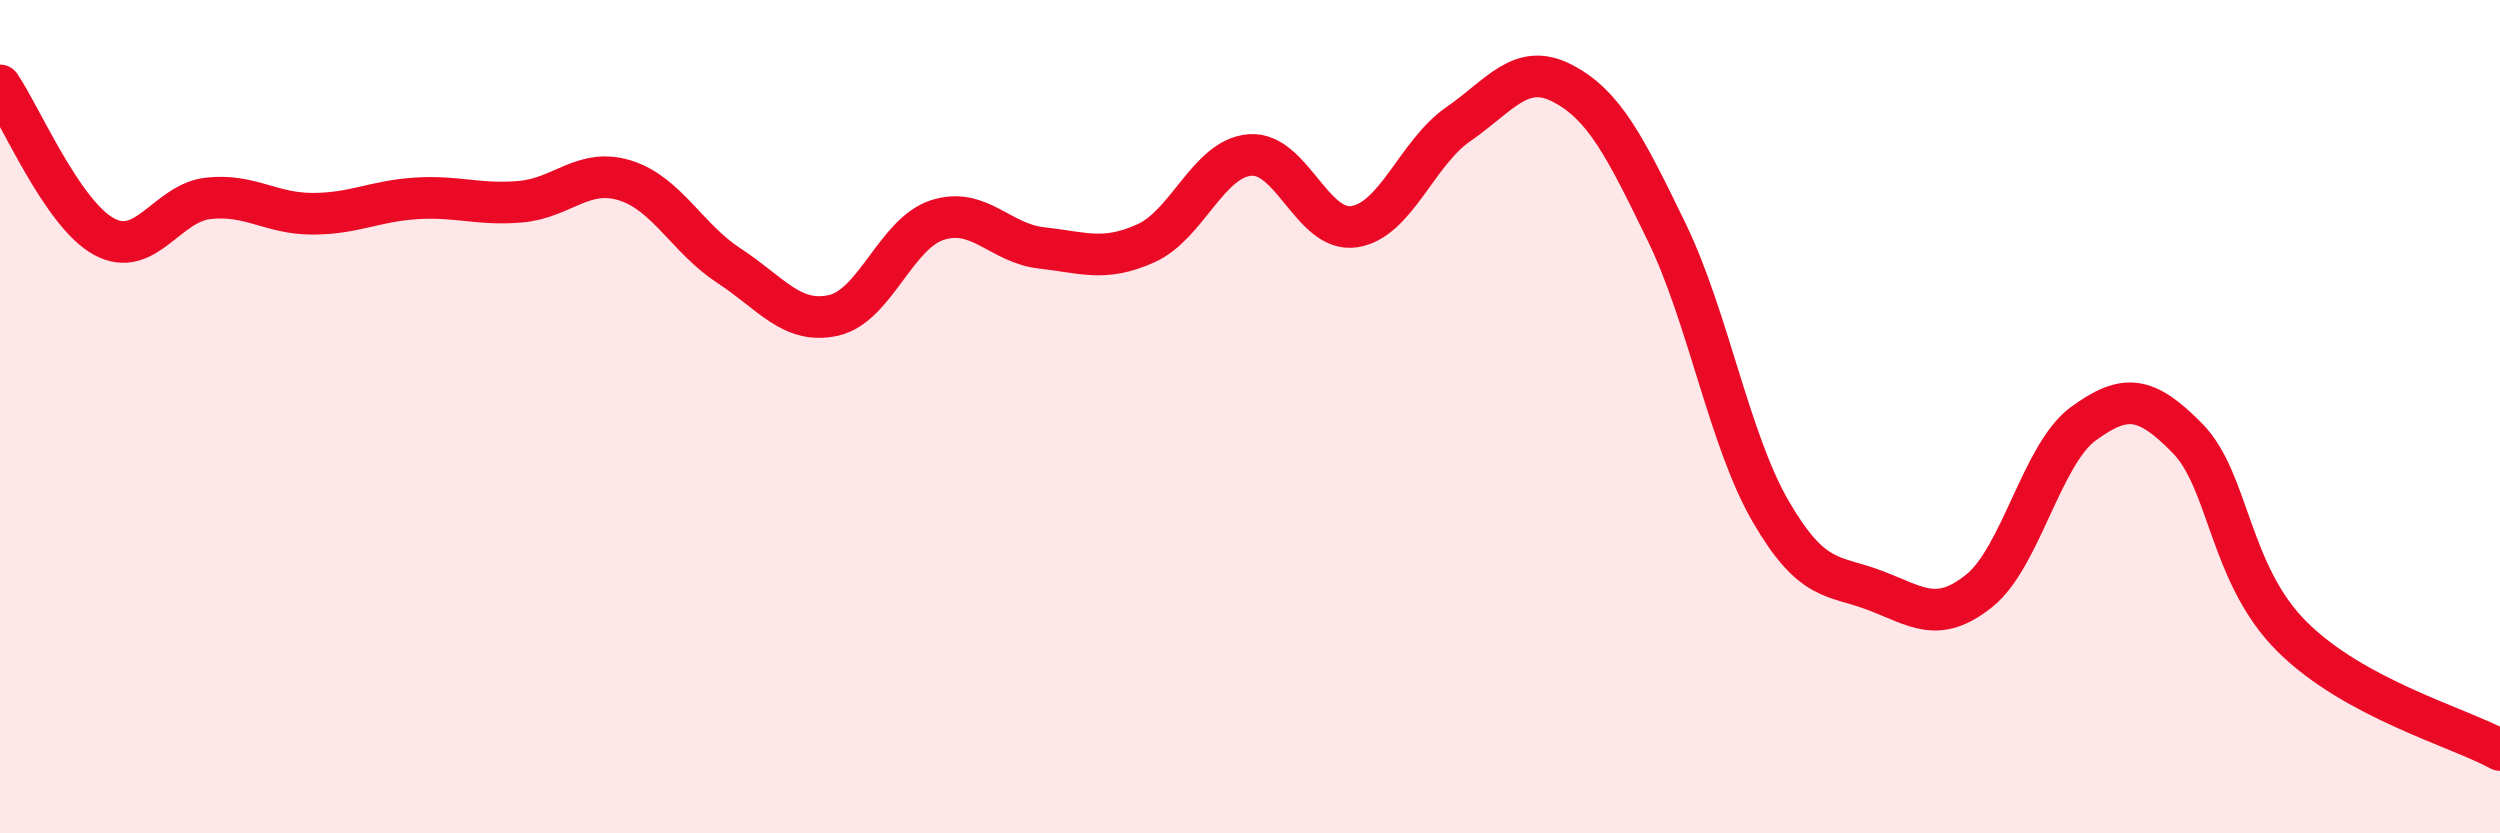 
    <svg width="60" height="20" viewBox="0 0 60 20" xmlns="http://www.w3.org/2000/svg">
      <path
        d="M 0,2.05 C 0.5,2.78 1.5,5.14 2.5,5.68 C 3.5,6.22 4,4.87 5,4.76 C 6,4.65 6.5,5.13 7.5,5.13 C 8.5,5.13 9,4.82 10,4.76 C 11,4.7 11.5,4.93 12.5,4.84 C 13.5,4.75 14,4.02 15,4.33 C 16,4.64 16.5,5.73 17.5,6.38 C 18.5,7.03 19,7.79 20,7.57 C 21,7.35 21.5,5.6 22.5,5.28 C 23.5,4.96 24,5.84 25,5.95 C 26,6.06 26.5,6.29 27.5,5.84 C 28.5,5.39 29,3.8 30,3.72 C 31,3.64 31.5,5.59 32.5,5.44 C 33.5,5.29 34,3.67 35,2.98 C 36,2.29 36.5,1.48 37.5,2 C 38.5,2.52 39,3.51 40,5.57 C 41,7.63 41.5,10.56 42.5,12.28 C 43.5,14 44,13.79 45,14.17 C 46,14.55 46.5,14.98 47.5,14.18 C 48.5,13.38 49,10.9 50,10.17 C 51,9.44 51.5,9.5 52.5,10.52 C 53.5,11.54 53.5,13.77 55,15.27 C 56.5,16.77 59,17.45 60,18L60 20L0 20Z"
        fill="#EB0A25"
        opacity="0.1"
        stroke-linecap="round"
        stroke-linejoin="round"
      />
      <path
        d="M 0,2.05 C 0.5,2.78 1.5,5.14 2.5,5.68 C 3.5,6.22 4,4.87 5,4.76 C 6,4.65 6.5,5.13 7.5,5.13 C 8.5,5.13 9,4.82 10,4.76 C 11,4.7 11.5,4.93 12.5,4.84 C 13.5,4.75 14,4.02 15,4.33 C 16,4.64 16.5,5.73 17.5,6.38 C 18.5,7.03 19,7.79 20,7.57 C 21,7.35 21.5,5.6 22.5,5.28 C 23.5,4.96 24,5.84 25,5.95 C 26,6.06 26.5,6.29 27.5,5.84 C 28.5,5.39 29,3.8 30,3.72 C 31,3.64 31.5,5.59 32.5,5.44 C 33.5,5.29 34,3.67 35,2.98 C 36,2.29 36.5,1.48 37.5,2 C 38.5,2.52 39,3.51 40,5.57 C 41,7.63 41.5,10.56 42.5,12.28 C 43.5,14 44,13.79 45,14.17 C 46,14.55 46.5,14.98 47.5,14.18 C 48.5,13.38 49,10.9 50,10.17 C 51,9.44 51.5,9.5 52.5,10.52 C 53.5,11.54 53.5,13.77 55,15.27 C 56.5,16.77 59,17.45 60,18"
        stroke="#EB0A25"
        stroke-width="1"
        fill="none"
        stroke-linecap="round"
        stroke-linejoin="round"
      />
    </svg>
  